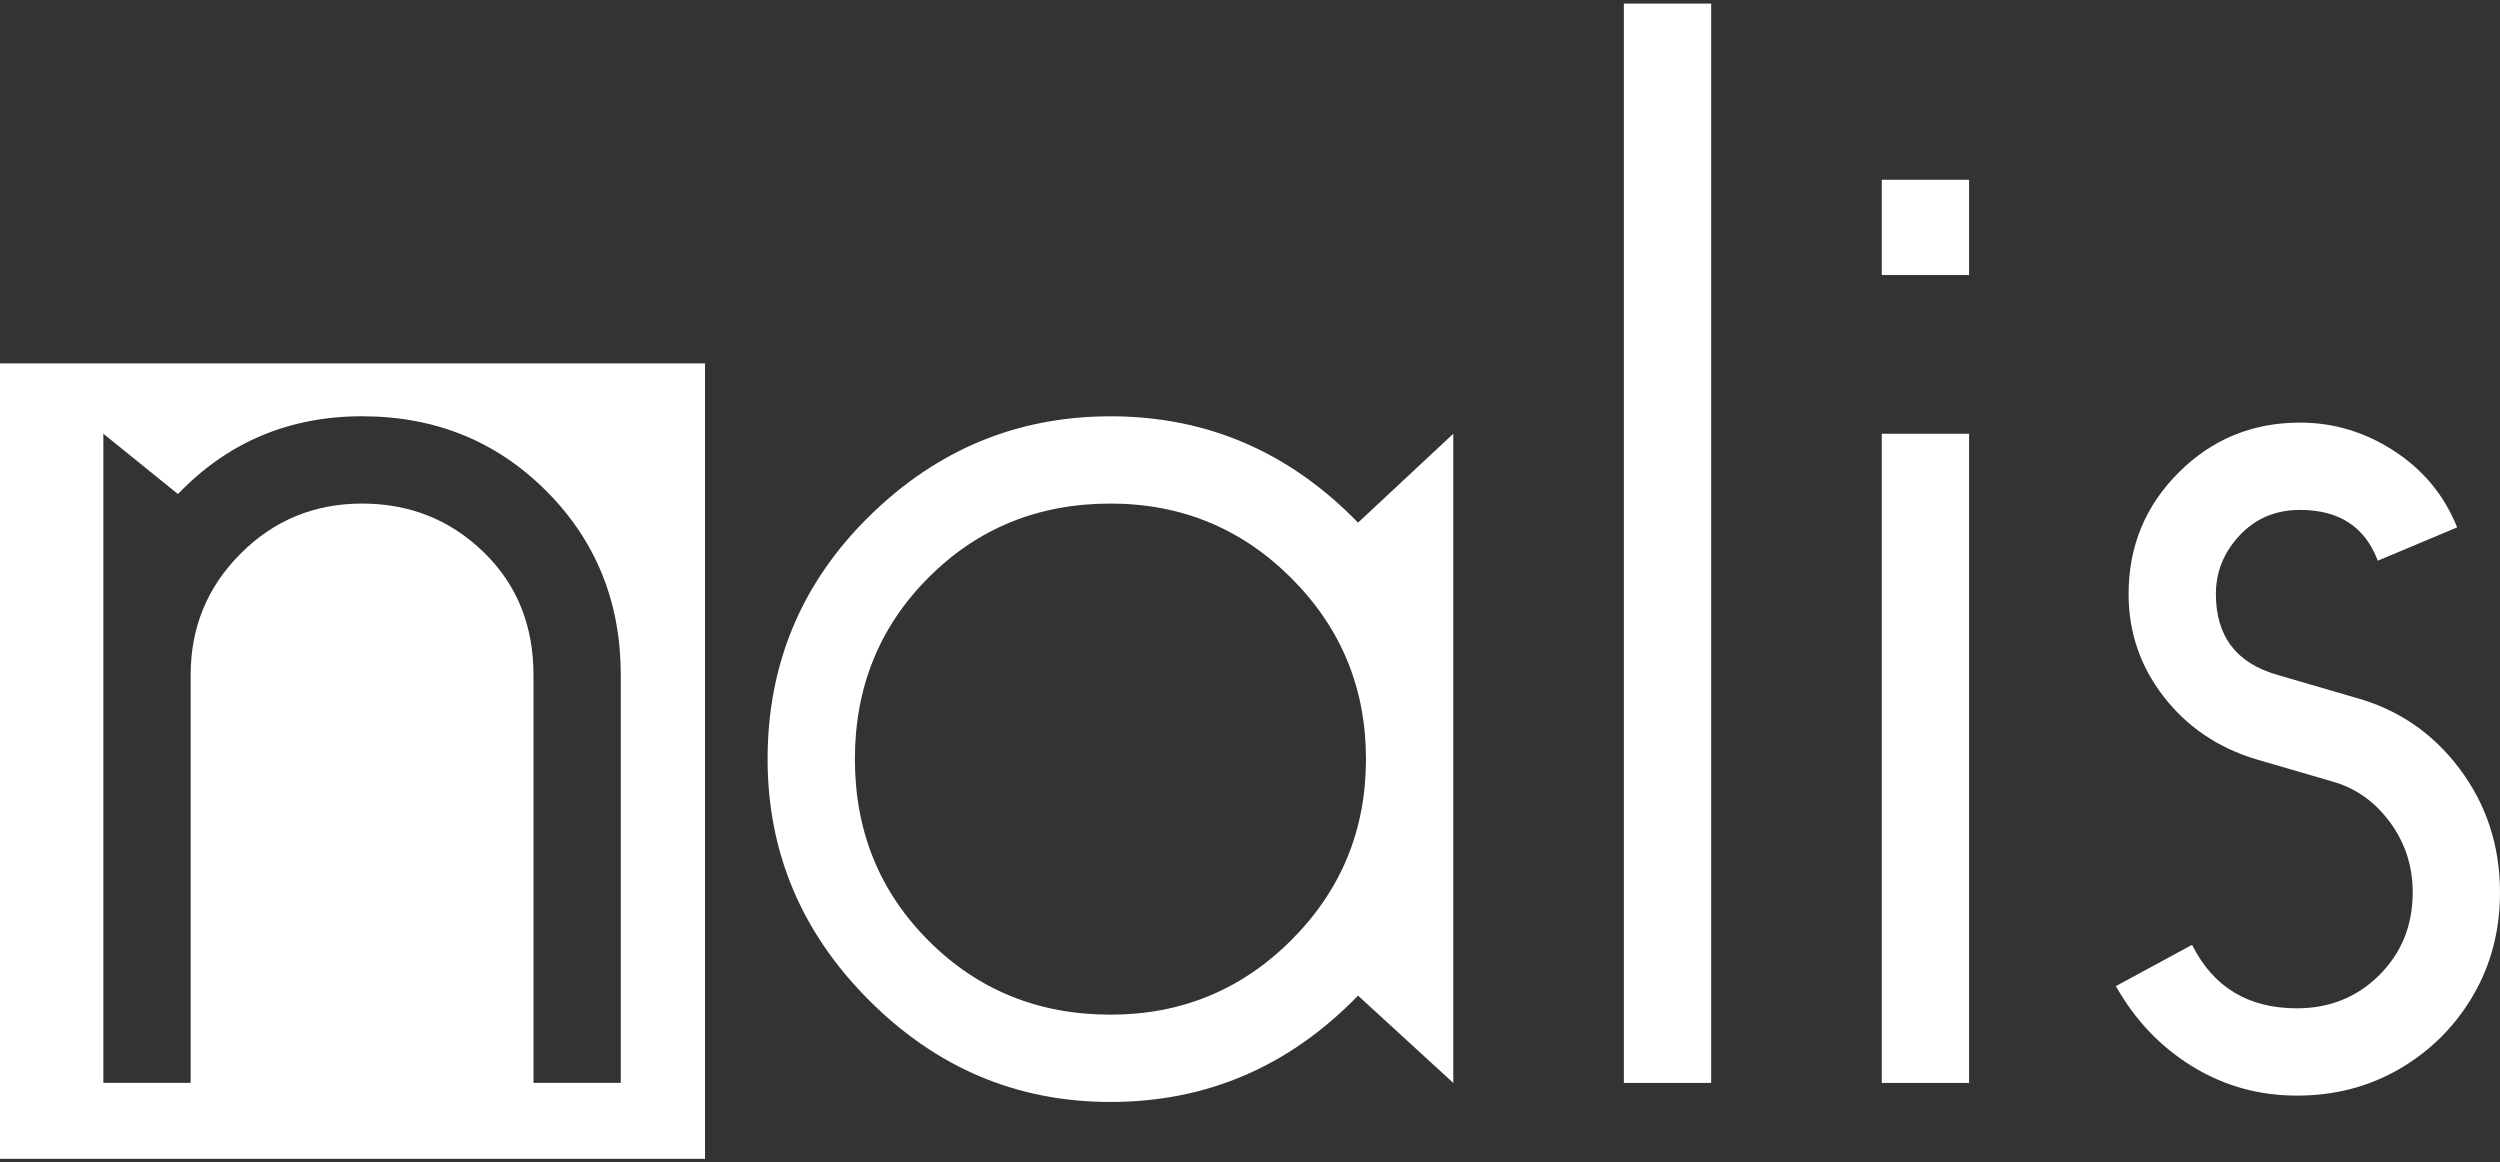 <?xml version="1.0" encoding="UTF-8"?>
<svg id="Calque_1" data-name="Calque 1" xmlns="http://www.w3.org/2000/svg" version="1.1" viewBox="0 0 200 93">
  <rect x="0" y="0" width="200" height="93" fill="#333333" stroke="none"/>
  <g>
    <path d="M108.643,79.649c-5.504,5.673-12.106,8.508-19.808,8.508-7.45,0-13.884-2.708-19.3-8.126-5.418-5.416-8.127-11.851-8.127-19.3,0-7.619,2.708-14.095,8.127-19.427,5.416-5.333,11.85-8,19.3-8,7.702,0,14.305,2.837,19.808,8.507l7.619-7.111v51.933l-7.619-6.984ZM88.835,40.286c-5.758,0-10.603,1.968-14.539,5.904-3.936,3.936-5.904,8.783-5.904,14.539,0,5.758,1.968,10.602,5.904,14.539,3.936,3.936,8.781,5.904,14.539,5.904,5.67,0,10.495-1.988,14.475-5.968,3.978-3.978,5.968-8.803,5.968-14.475,0-5.67-1.99-10.496-5.968-14.475-3.98-3.978-8.805-5.968-14.475-5.968Z" fill="#fff" stroke-width="0"/>
    <path d="M129.91,86.633V.288h6.984v86.344h-6.984Z" fill="#fff" stroke-width="0"/>
    <path d="M150.543,14.383h6.984v7.619h-6.984v-7.619ZM150.543,34.699h6.984v51.933h-6.984v-51.933Z" fill="#fff" stroke-width="0"/>
    <path d="M175.367,75.586c1.692,3.387,4.486,5.079,8.381,5.079,2.623,0,4.825-.889,6.603-2.666,1.778-1.778,2.666-3.978,2.666-6.603,0-2.115-.615-4-1.841-5.651-1.228-1.65-2.774-2.73-4.635-3.238l-6.095-1.778c-3.048-.93-5.504-2.603-7.365-5.016-1.863-2.412-2.794-5.143-2.794-8.19,0-3.809,1.333-7.047,4-9.714,2.666-2.666,5.904-4,9.714-4,2.708,0,5.226.762,7.555,2.286,2.327,1.524,4,3.555,5.015,6.095l-6.349,2.667c-1.016-2.708-3.091-4.063-6.222-4.063-1.949,0-3.555.679-4.825,2.032-1.27,1.355-1.905,2.92-1.905,4.698,0,3.387,1.65,5.545,4.952,6.476l6.095,1.778c3.47.933,6.285,2.837,8.444,5.714,2.159,2.879,3.238,6.18,3.238,9.904,0,3.048-.72,5.799-2.158,8.253-1.44,2.456-3.387,4.402-5.841,5.841-2.456,1.438-5.206,2.159-8.253,2.159-3.047,0-5.841-.784-8.381-2.349-2.539-1.565-4.571-3.702-6.095-6.412l6.095-3.301Z" fill="#fff" stroke-width="0"/>
  </g>
  <path d="M0,29.071v63.641h56.4V29.071H0ZM49.663,86.632h-6.984v-32.633c0-3.978-1.333-7.257-4-9.84-2.666-2.581-5.904-3.873-9.714-3.873-3.809,0-7.047,1.333-9.713,4-2.667,2.666-4,5.904-4,9.713v32.633h-6.984v-51.933l5.968,4.825c3.978-4.146,8.888-6.222,14.729-6.222,5.841,0,10.749,1.99,14.729,5.968,3.978,3.98,5.968,8.888,5.968,14.729v32.633Z" fill="#fff" stroke-width="0"/>
</svg>